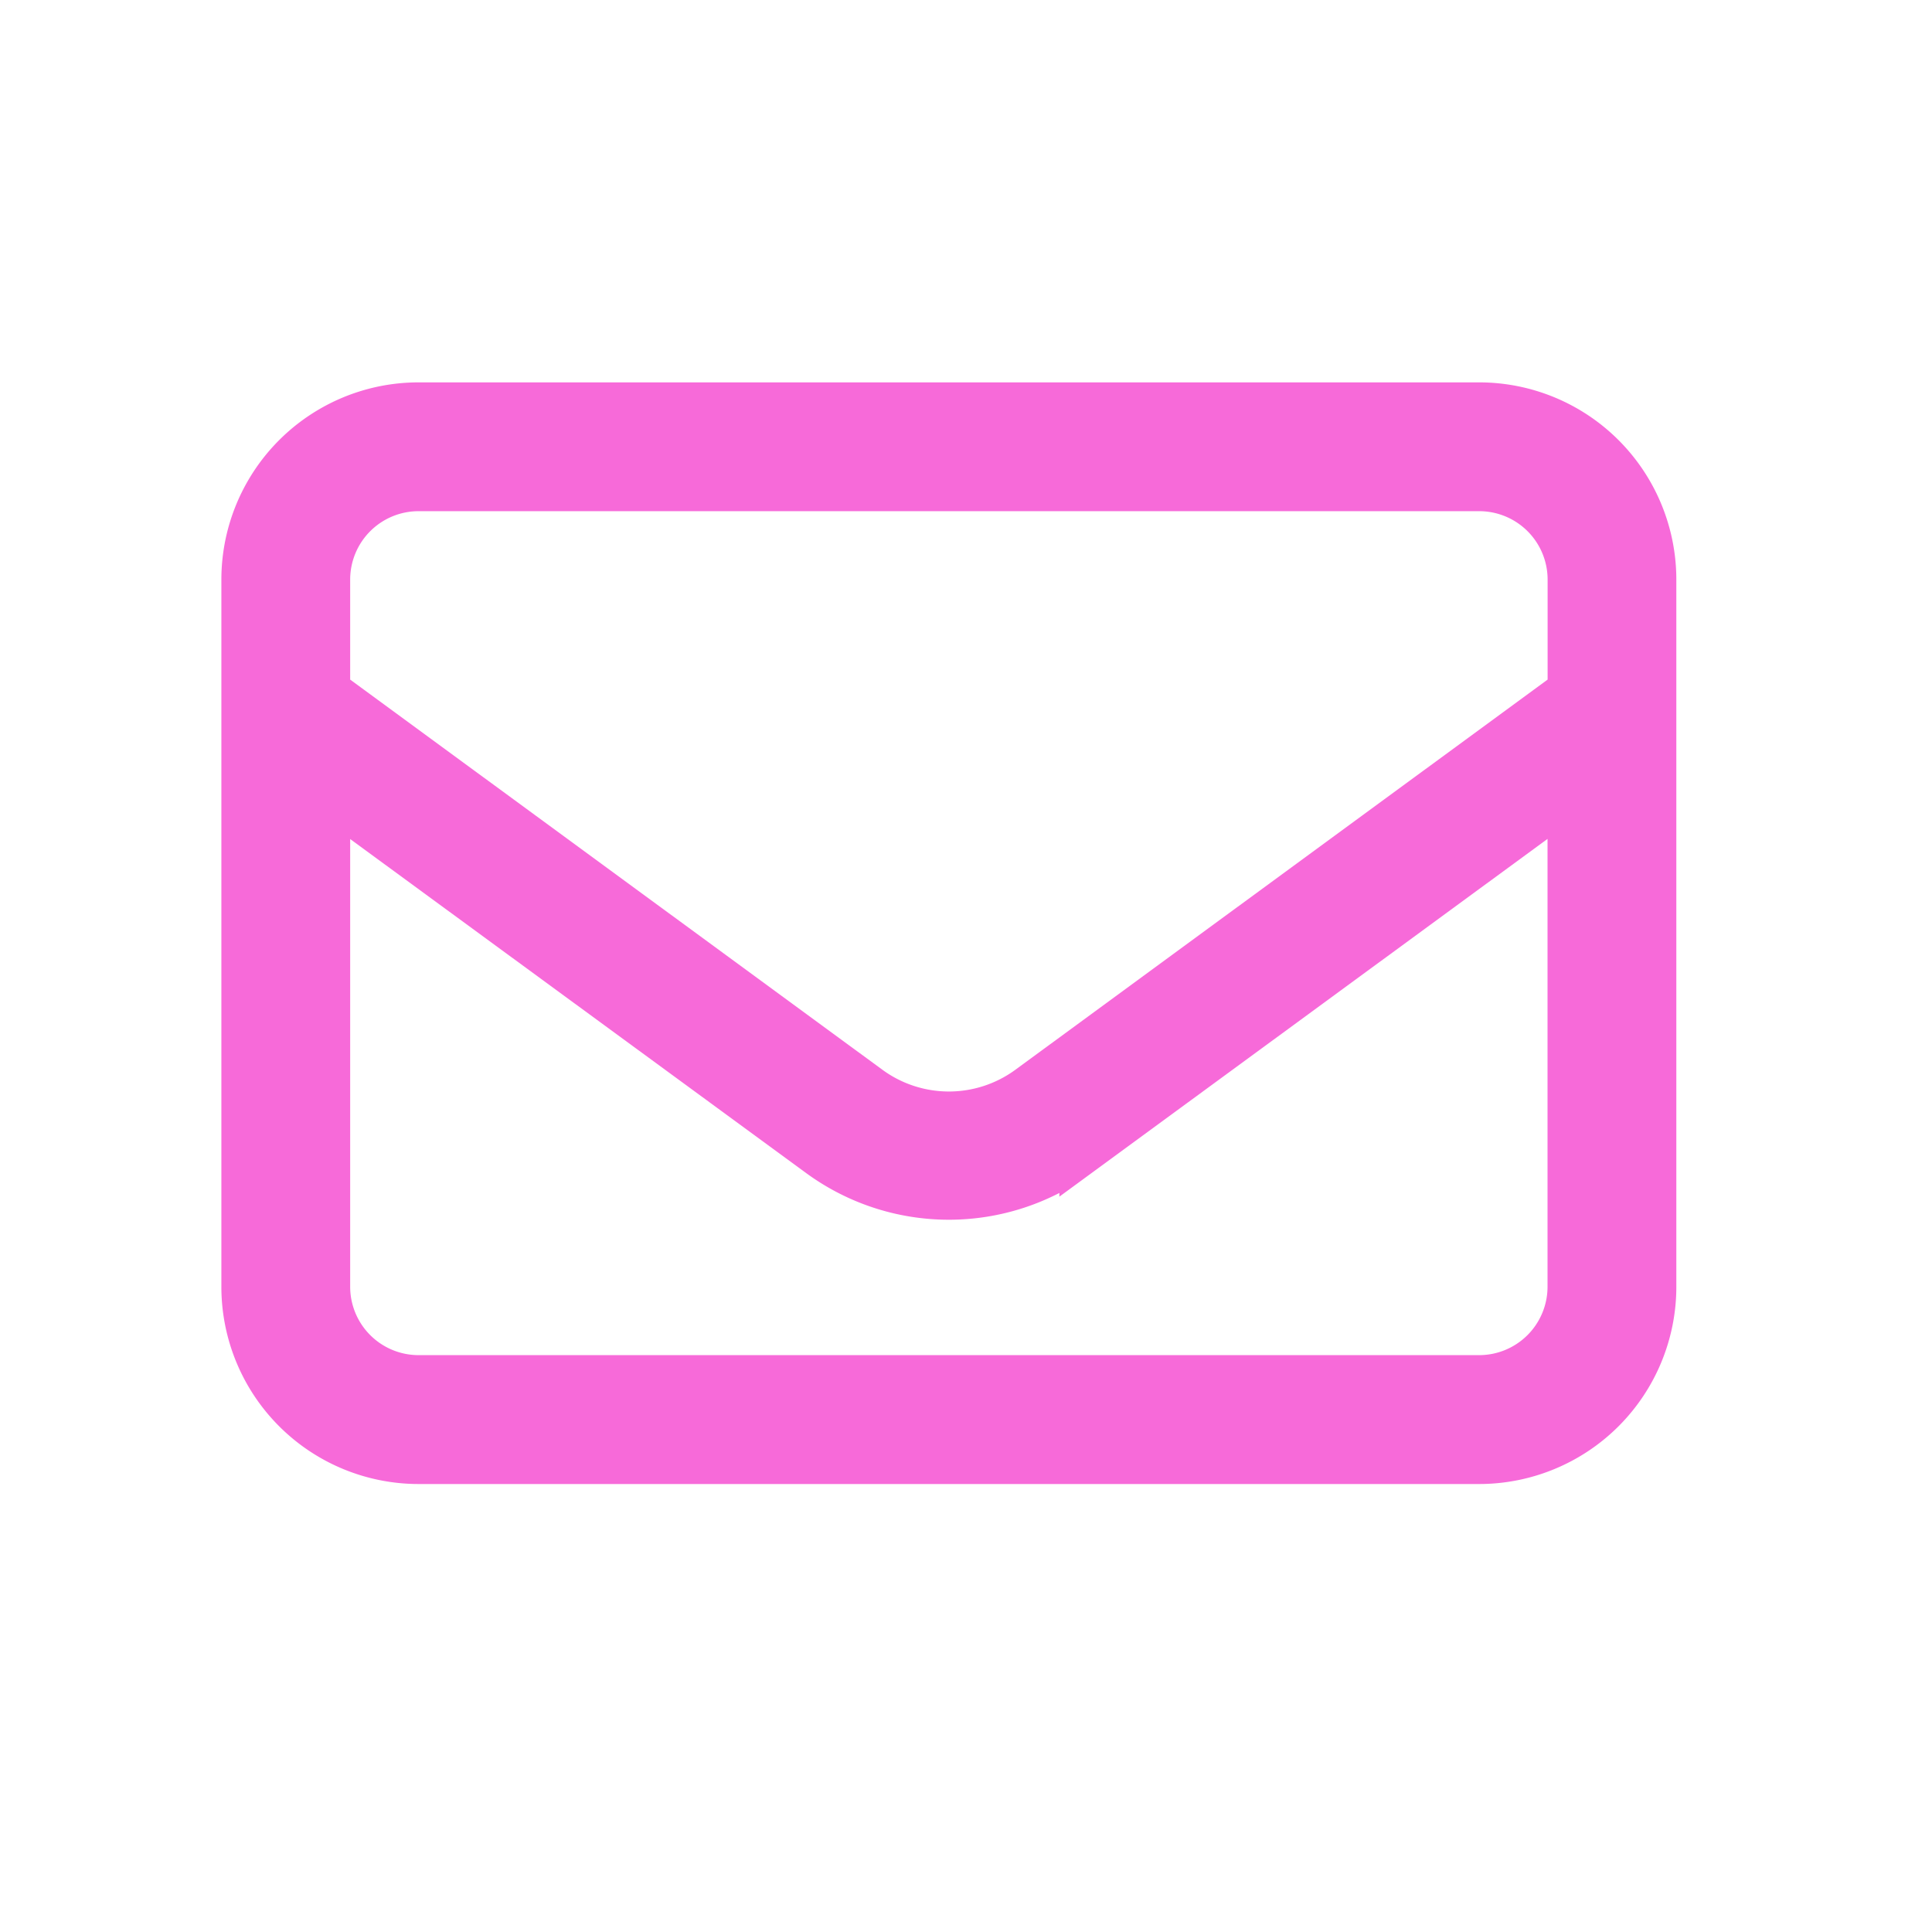<svg xmlns="http://www.w3.org/2000/svg" width="24" height="24" viewBox="0 0 24 24">
  <g id="Grupo_9647" data-name="Grupo 9647" transform="translate(-668 -71)">
    <rect id="Rectángulo_3257" data-name="Rectángulo 3257" width="24" height="24" transform="translate(668 71)" fill="none"/>
    <path id="envelope-light" d="M2.2,65.1a1.1,1.1,0,0,0-1.1,1.1v1.369l6.713,4.921a1.648,1.648,0,0,0,1.949,0l6.713-4.921V66.2a1.1,1.1,0,0,0-1.1-1.1Zm-1.1,3.83v6.054a1.1,1.1,0,0,0,1.1,1.1H15.374a1.1,1.1,0,0,0,1.1-1.1V68.928l-6.064,4.444a2.75,2.75,0,0,1-3.246,0ZM0,66.2A2.2,2.2,0,0,1,2.2,64H15.374a2.2,2.2,0,0,1,2.2,2.2v8.785a2.2,2.2,0,0,1-2.2,2.2H2.2a2.2,2.2,0,0,1-2.2-2.2Z" transform="translate(671 12)" fill="#f76ad9" stroke="#f76ad9" stroke-width="0.5"/>
  </g>
</svg>
